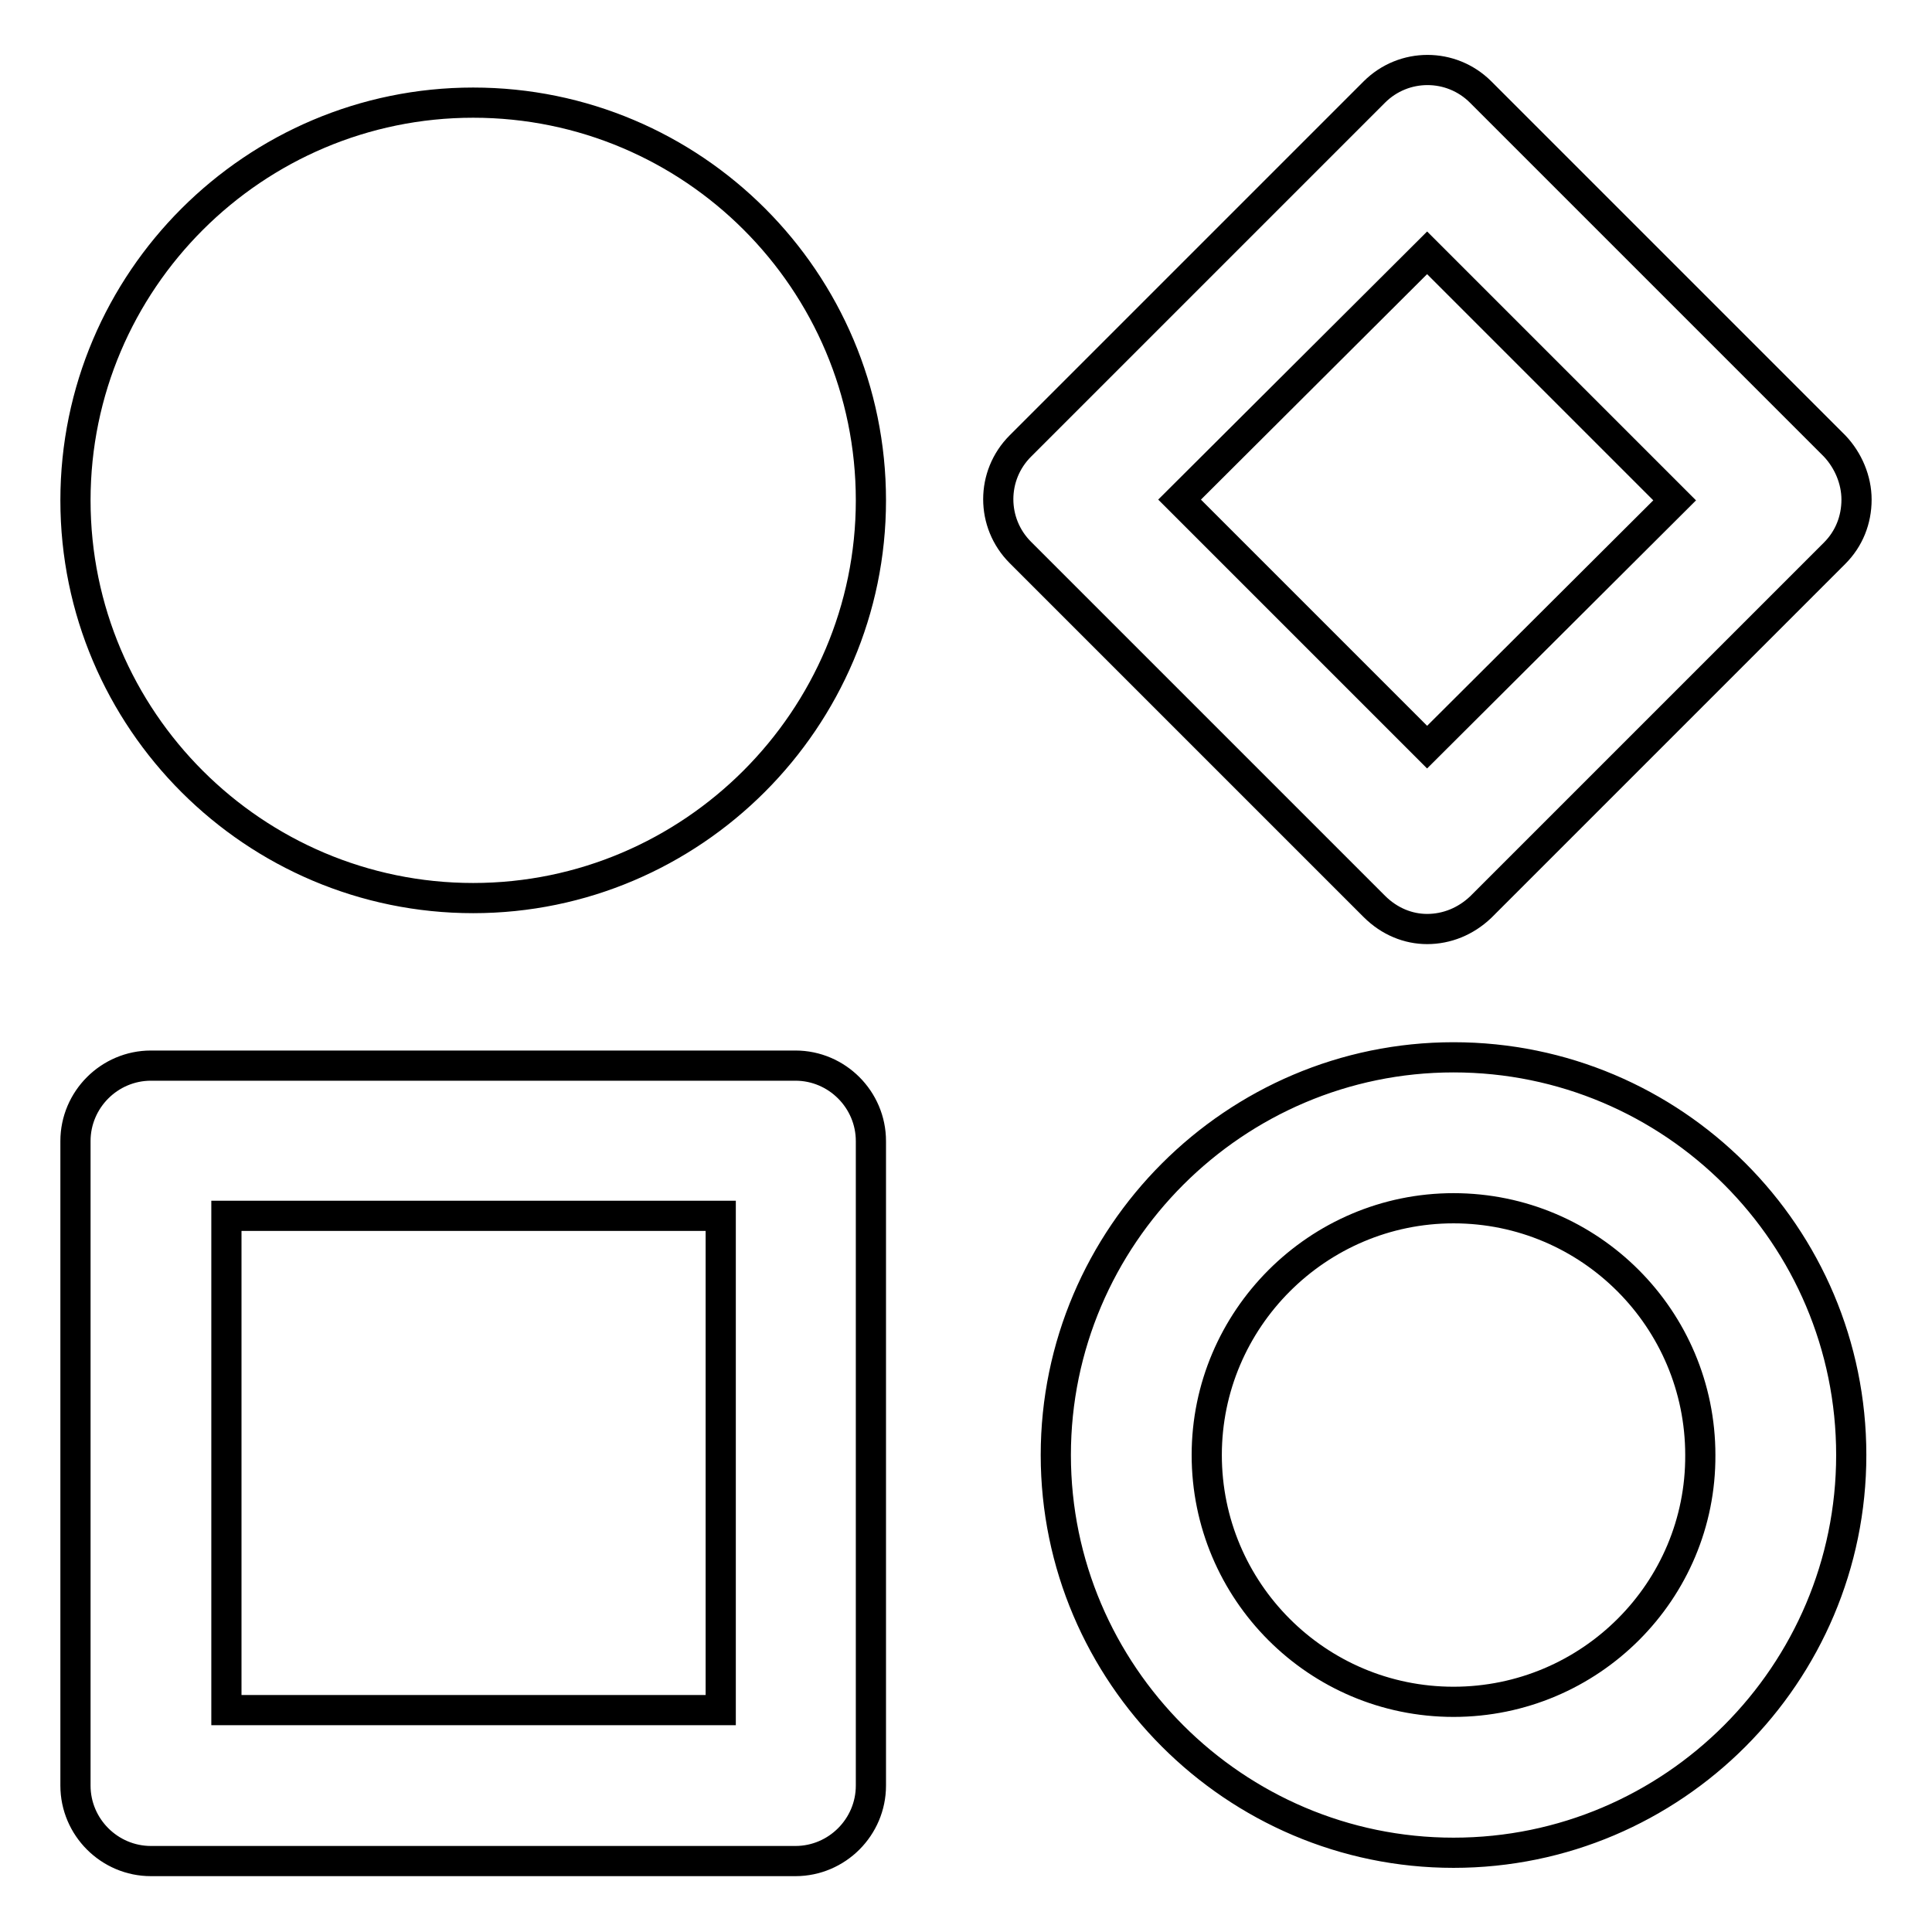 <?xml version="1.0" encoding="utf-8"?>
<!-- Svg Vector Icons : http://www.onlinewebfonts.com/icon -->
<!DOCTYPE svg PUBLIC "-//W3C//DTD SVG 1.1//EN" "http://www.w3.org/Graphics/SVG/1.1/DTD/svg11.dtd">
<svg version="1.1" xmlns="http://www.w3.org/2000/svg" xmlns:xlink="http://www.w3.org/1999/xlink" x="0px" y="0px" viewBox="0 0 256 256" enable-background="new 0 0 256 256" xml:space="preserve">
<g> <path stroke-width="4" fill-opacity="0" stroke="#000000"  d="M62.7,13.6c-29,0-52.7,23.6-52.7,52.7s23.7,52.7,52.7,52.7c29,0,52.7-23.7,52.7-52.7 C115.4,37.2,91.8,13.6,62.7,13.6z M192.6,140.1c-29,0-52.7,23.7-52.7,52.7c0,29,23.7,52.7,52.7,52.7c29.1,0,52.7-23.7,52.7-52.7 C245.3,163.7,221.7,140.1,192.6,140.1z M192.6,225.5c-18.1,0-32.7-14.7-32.7-32.7c0-18,14.7-32.7,32.7-32.7 c18.1,0,32.7,14.7,32.7,32.7C225.4,210.8,210.7,225.5,192.6,225.5z M105.4,141.2H20c-5.5,0-10,4.5-10,10v85.4c0,5.5,4.5,10,10,10 h85.4c5.5,0,10-4.5,10-10v-85.4C115.4,145.7,110.9,141.2,105.4,141.2z M95.4,226.6H30v-65.5h65.5V226.6z M189.1,123.1 c2.6,0,5.1-1,7.1-2.9l46.9-46.9c1.9-1.9,2.9-4.4,2.9-7.1c0-2.6-1.1-5.2-2.9-7.1l-46.9-46.9c-3.9-3.9-10.2-3.9-14.1,0l-46.9,46.9 c-3.9,3.9-3.9,10.2,0,14.1l46.9,46.9C184.1,122.1,186.6,123.1,189.1,123.1z M189.1,33.5l32.8,32.8L189.1,99l-32.8-32.8L189.1,33.5z "/></g>
</svg>
